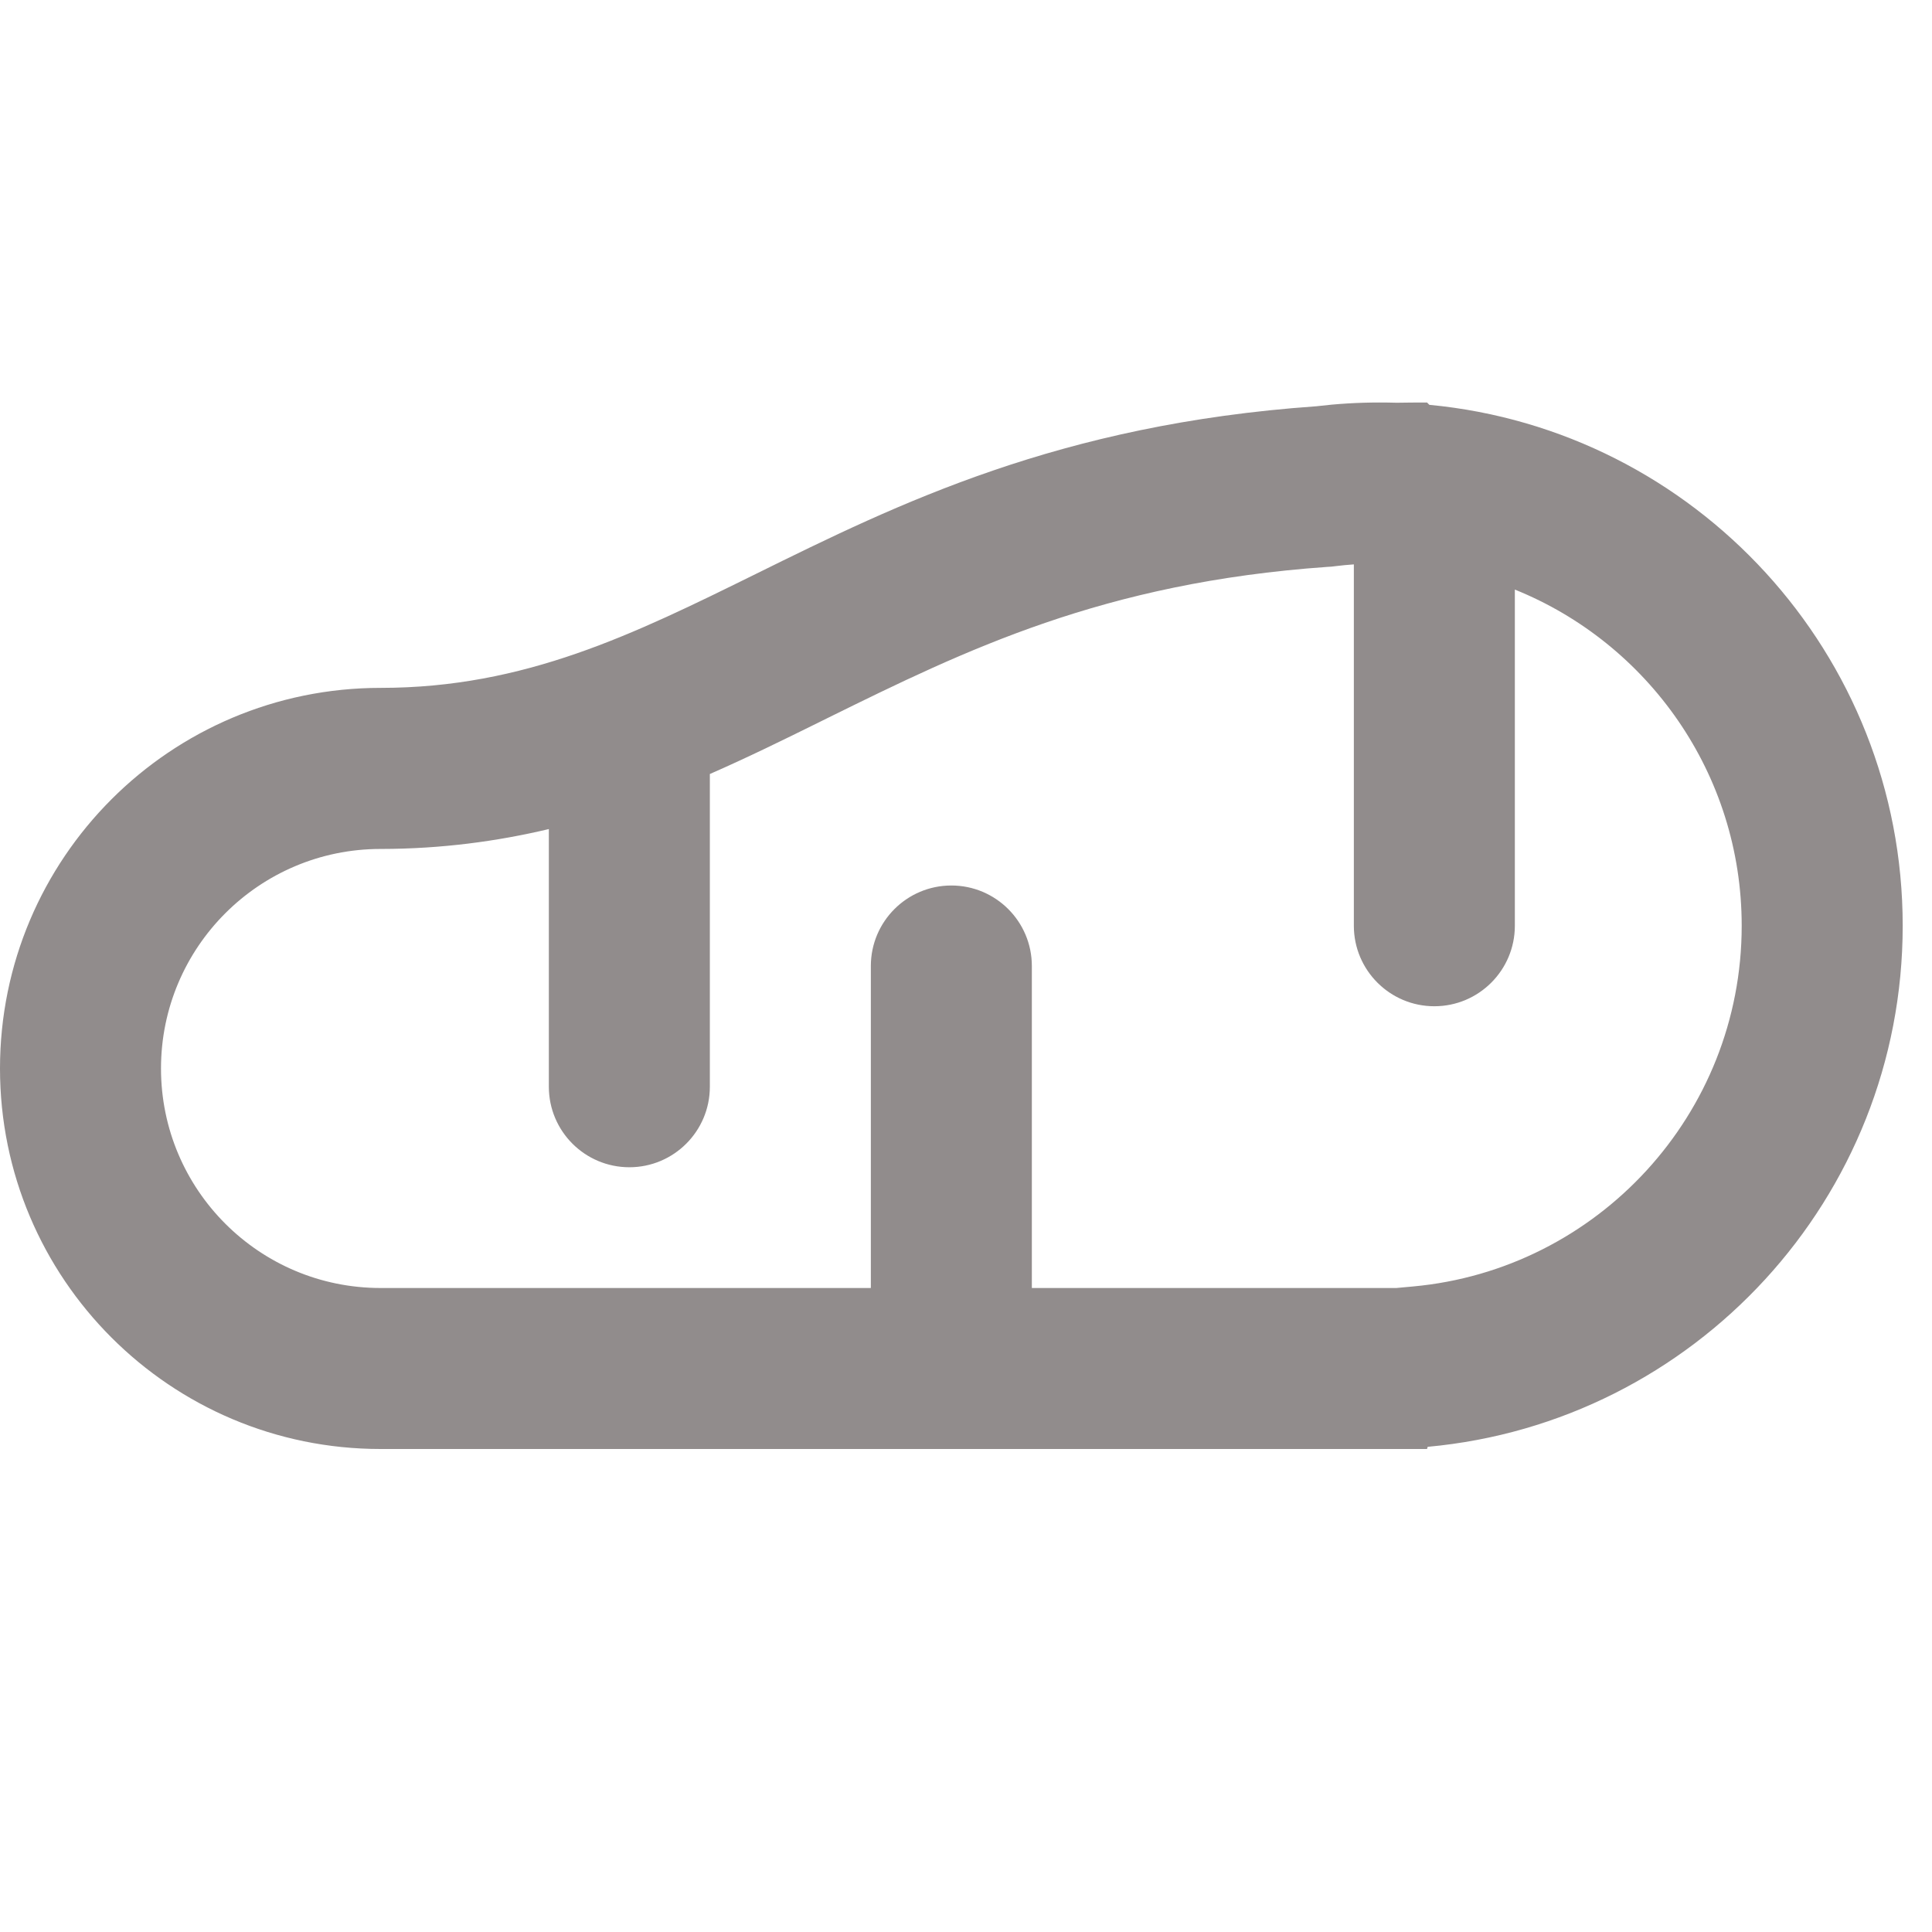 <svg width="24" height="24" viewBox="0 0 24 24" fill="none" xmlns="http://www.w3.org/2000/svg">
<path fill-rule="evenodd" clip-rule="evenodd" d="M18.818 11.5V7.324C20.47 7.99 21.636 9.61 21.636 11.5C21.636 13.844 19.842 15.772 17.553 15.981L17.346 16H12.818V12C12.818 11.448 12.37 11 11.818 11C11.266 11 10.818 11.448 10.818 12V16H6.046L6.046 16H4.727C3.221 16 2 14.779 2 13.273C2 11.767 3.221 10.546 4.727 10.546L4.731 10.546V10.546L4.735 10.546C5.486 10.545 6.177 10.451 6.818 10.299V13.5C6.818 14.052 7.266 14.5 7.818 14.5C8.37 14.5 8.818 14.052 8.818 13.5V9.615C9.293 9.407 9.74 9.187 10.167 8.976L10.28 8.92C11.994 8.075 13.703 7.238 16.49 7.042L16.54 7.039L16.589 7.033C16.665 7.024 16.741 7.016 16.818 7.011V11.5C16.818 12.052 17.266 12.5 17.818 12.5C18.37 12.5 18.818 12.052 18.818 11.5ZM17.756 5.029L17.727 5C17.599 5 17.473 5.001 17.349 5.003C17.278 5.001 17.207 5 17.136 5C16.87 5 16.608 5.016 16.35 5.047C13.156 5.272 11.156 6.258 9.395 7.127L9.395 7.127C7.868 7.88 6.521 8.544 4.733 8.545L4.727 8.545C2.116 8.545 0 10.662 0 13.273C0 15.883 2.116 18 4.727 18L17.727 18L17.735 17.973C21.044 17.671 23.636 14.888 23.636 11.5C23.636 8.119 21.055 5.341 17.756 5.029Z" fill="#918C8C"/>
</svg>
